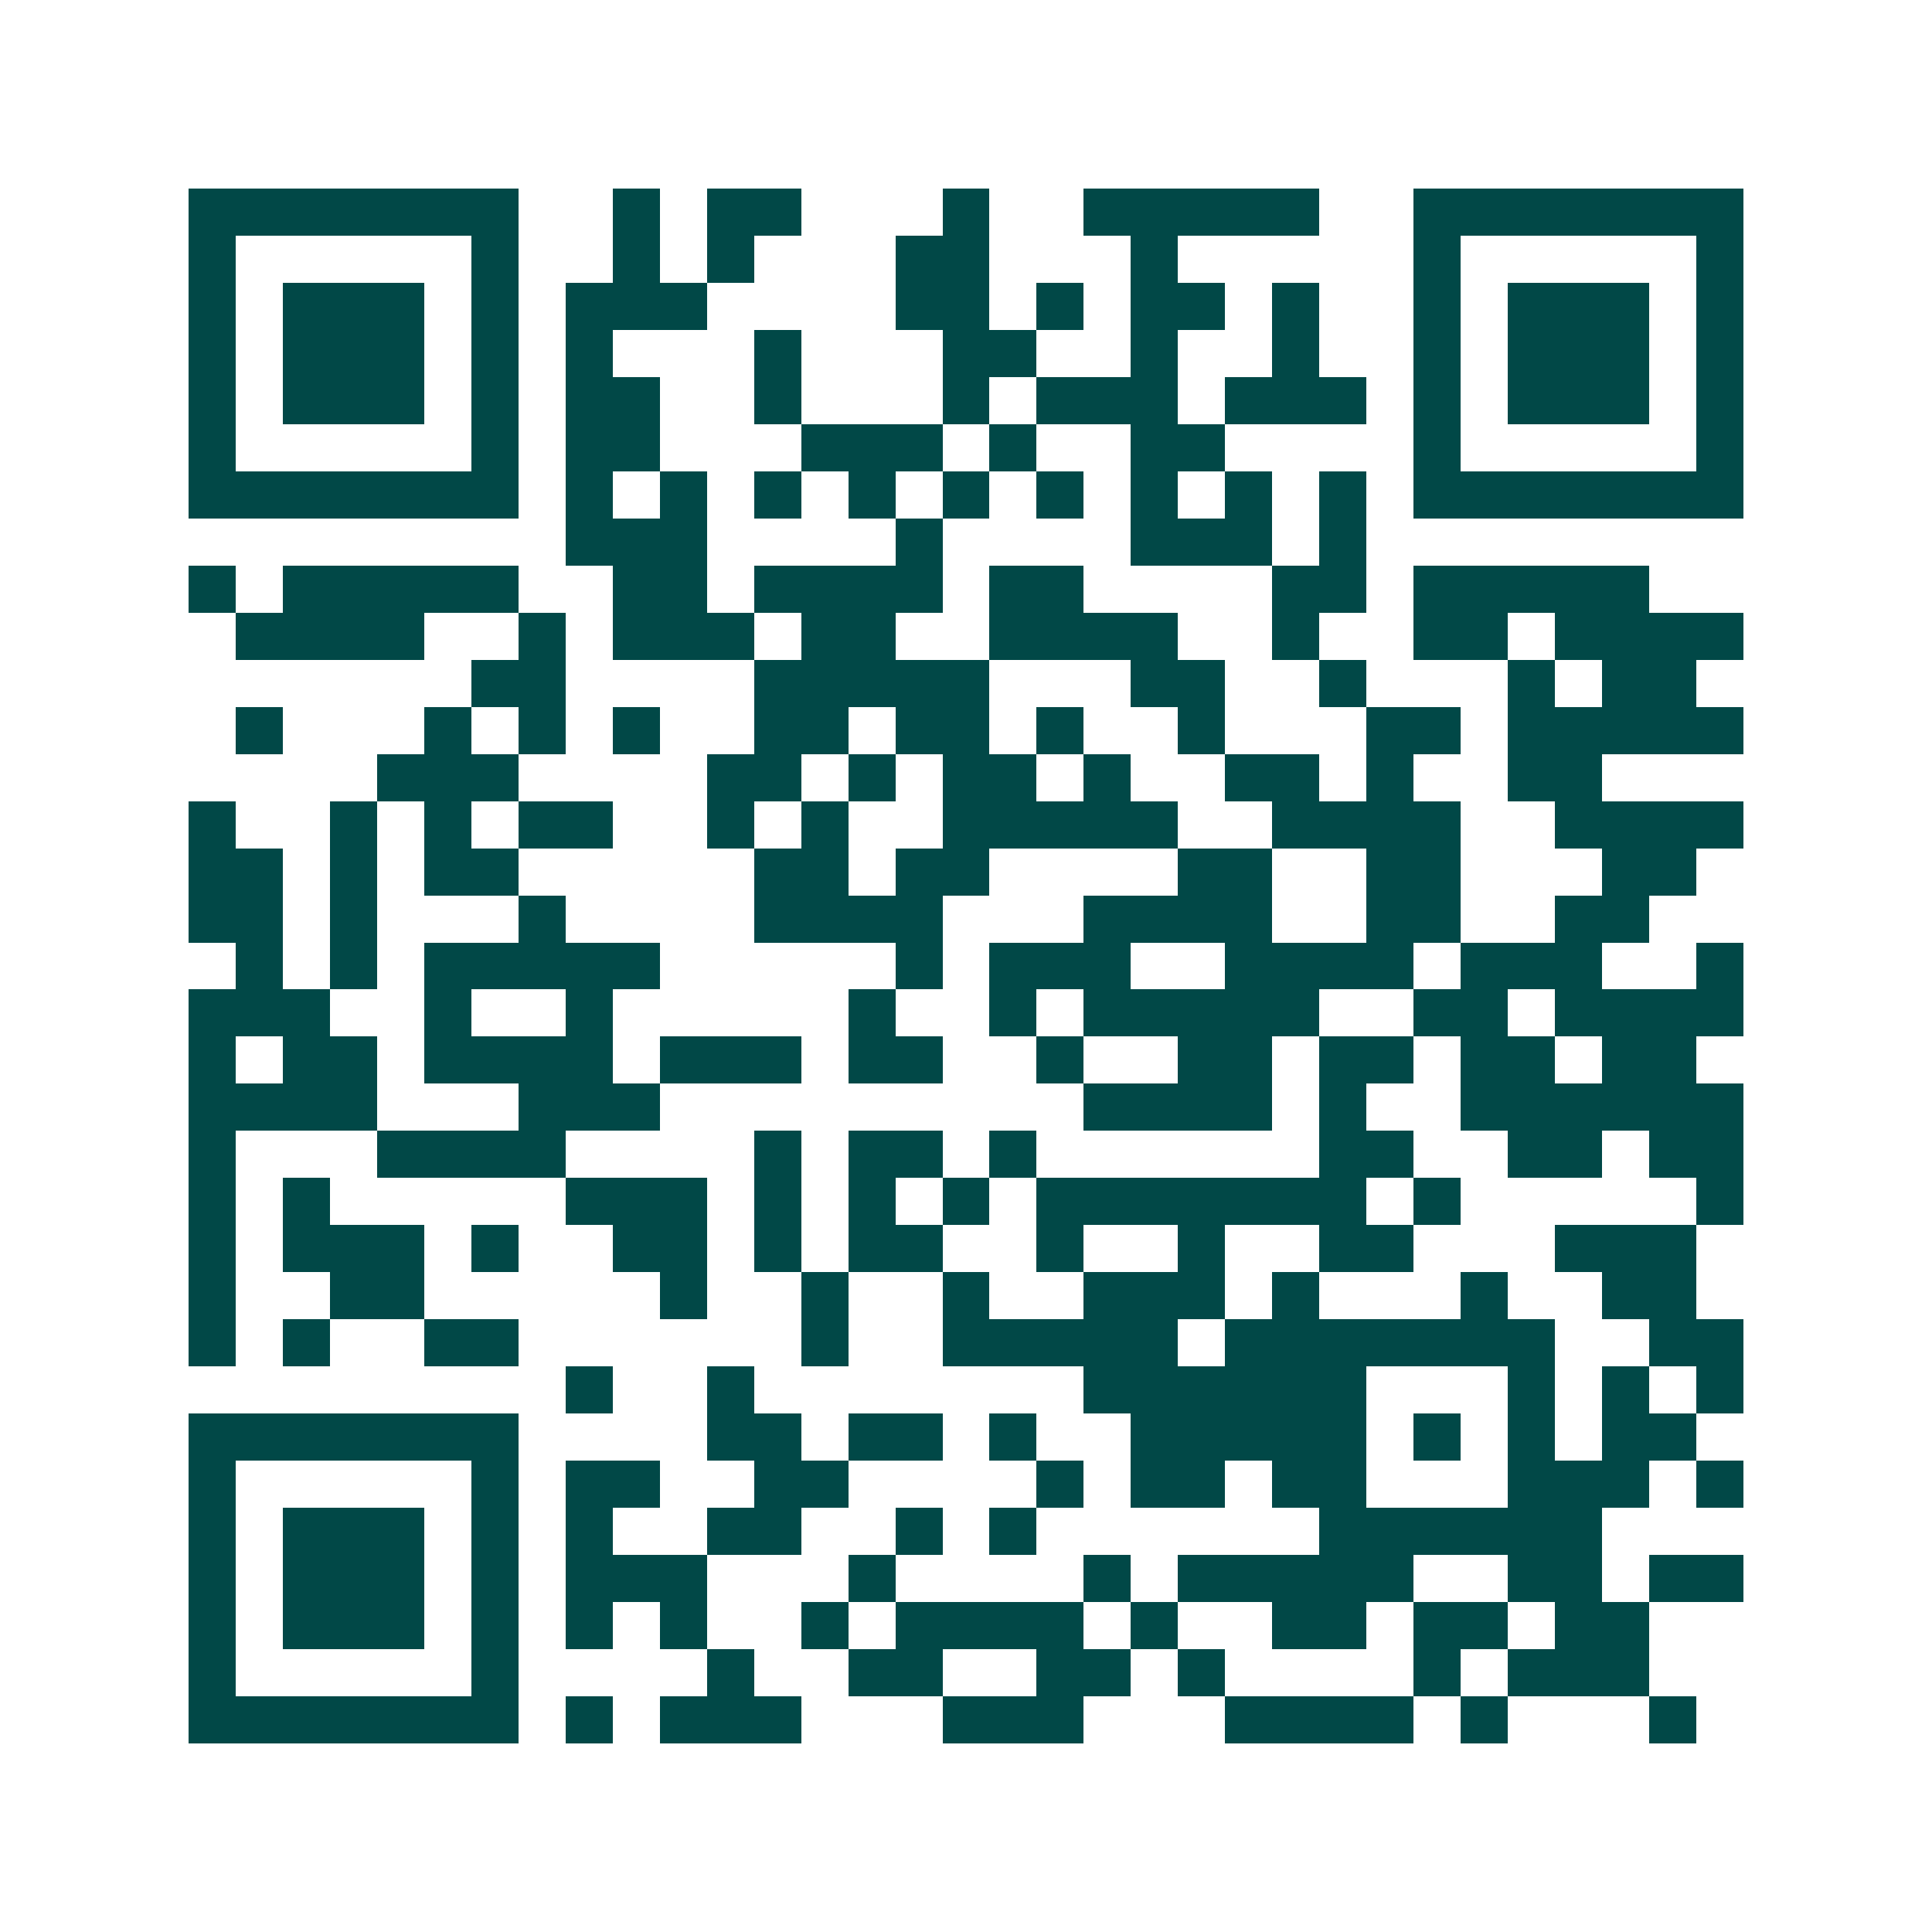 <svg xmlns="http://www.w3.org/2000/svg" width="200" height="200" viewBox="0 0 41 41" shape-rendering="crispEdges"><path fill="#ffffff" d="M0 0h41v41H0z"/><path stroke="#014847" d="M4 4.5h7m2 0h1m1 0h2m3 0h1m2 0h5m2 0h7M4 5.5h1m5 0h1m2 0h1m1 0h1m3 0h2m3 0h1m5 0h1m5 0h1M4 6.5h1m1 0h3m1 0h1m1 0h3m4 0h2m1 0h1m1 0h2m1 0h1m2 0h1m1 0h3m1 0h1M4 7.5h1m1 0h3m1 0h1m1 0h1m3 0h1m3 0h2m2 0h1m2 0h1m2 0h1m1 0h3m1 0h1M4 8.5h1m1 0h3m1 0h1m1 0h2m2 0h1m3 0h1m1 0h3m1 0h3m1 0h1m1 0h3m1 0h1M4 9.5h1m5 0h1m1 0h2m3 0h3m1 0h1m2 0h2m4 0h1m5 0h1M4 10.5h7m1 0h1m1 0h1m1 0h1m1 0h1m1 0h1m1 0h1m1 0h1m1 0h1m1 0h1m1 0h7M12 11.5h3m4 0h1m4 0h3m1 0h1M4 12.5h1m1 0h5m2 0h2m1 0h4m1 0h2m4 0h2m1 0h5M5 13.5h4m2 0h1m1 0h3m1 0h2m2 0h4m2 0h1m2 0h2m1 0h4M10 14.5h2m4 0h5m3 0h2m2 0h1m3 0h1m1 0h2M5 15.5h1m3 0h1m1 0h1m1 0h1m2 0h2m1 0h2m1 0h1m2 0h1m3 0h2m1 0h5M8 16.5h3m4 0h2m1 0h1m1 0h2m1 0h1m2 0h2m1 0h1m2 0h2M4 17.5h1m2 0h1m1 0h1m1 0h2m2 0h1m1 0h1m2 0h5m2 0h4m2 0h4M4 18.5h2m1 0h1m1 0h2m5 0h2m1 0h2m4 0h2m2 0h2m3 0h2M4 19.5h2m1 0h1m3 0h1m4 0h4m3 0h4m2 0h2m2 0h2M5 20.5h1m1 0h1m1 0h5m5 0h1m1 0h3m2 0h4m1 0h3m2 0h1M4 21.5h3m2 0h1m2 0h1m5 0h1m2 0h1m1 0h5m2 0h2m1 0h4M4 22.5h1m1 0h2m1 0h4m1 0h3m1 0h2m2 0h1m2 0h2m1 0h2m1 0h2m1 0h2M4 23.5h4m3 0h3m9 0h4m1 0h1m2 0h6M4 24.5h1m3 0h4m4 0h1m1 0h2m1 0h1m6 0h2m2 0h2m1 0h2M4 25.5h1m1 0h1m5 0h3m1 0h1m1 0h1m1 0h1m1 0h7m1 0h1m5 0h1M4 26.5h1m1 0h3m1 0h1m2 0h2m1 0h1m1 0h2m2 0h1m2 0h1m2 0h2m3 0h3M4 27.5h1m2 0h2m5 0h1m2 0h1m2 0h1m2 0h3m1 0h1m3 0h1m2 0h2M4 28.5h1m1 0h1m2 0h2m6 0h1m2 0h5m1 0h7m2 0h2M12 29.5h1m2 0h1m7 0h6m3 0h1m1 0h1m1 0h1M4 30.5h7m4 0h2m1 0h2m1 0h1m2 0h5m1 0h1m1 0h1m1 0h2M4 31.5h1m5 0h1m1 0h2m2 0h2m4 0h1m1 0h2m1 0h2m3 0h3m1 0h1M4 32.5h1m1 0h3m1 0h1m1 0h1m2 0h2m2 0h1m1 0h1m6 0h6M4 33.5h1m1 0h3m1 0h1m1 0h3m3 0h1m4 0h1m1 0h5m2 0h2m1 0h2M4 34.5h1m1 0h3m1 0h1m1 0h1m1 0h1m2 0h1m1 0h4m1 0h1m2 0h2m1 0h2m1 0h2M4 35.5h1m5 0h1m4 0h1m2 0h2m2 0h2m1 0h1m4 0h1m1 0h3M4 36.5h7m1 0h1m1 0h3m3 0h3m3 0h4m1 0h1m3 0h1"/></svg>
